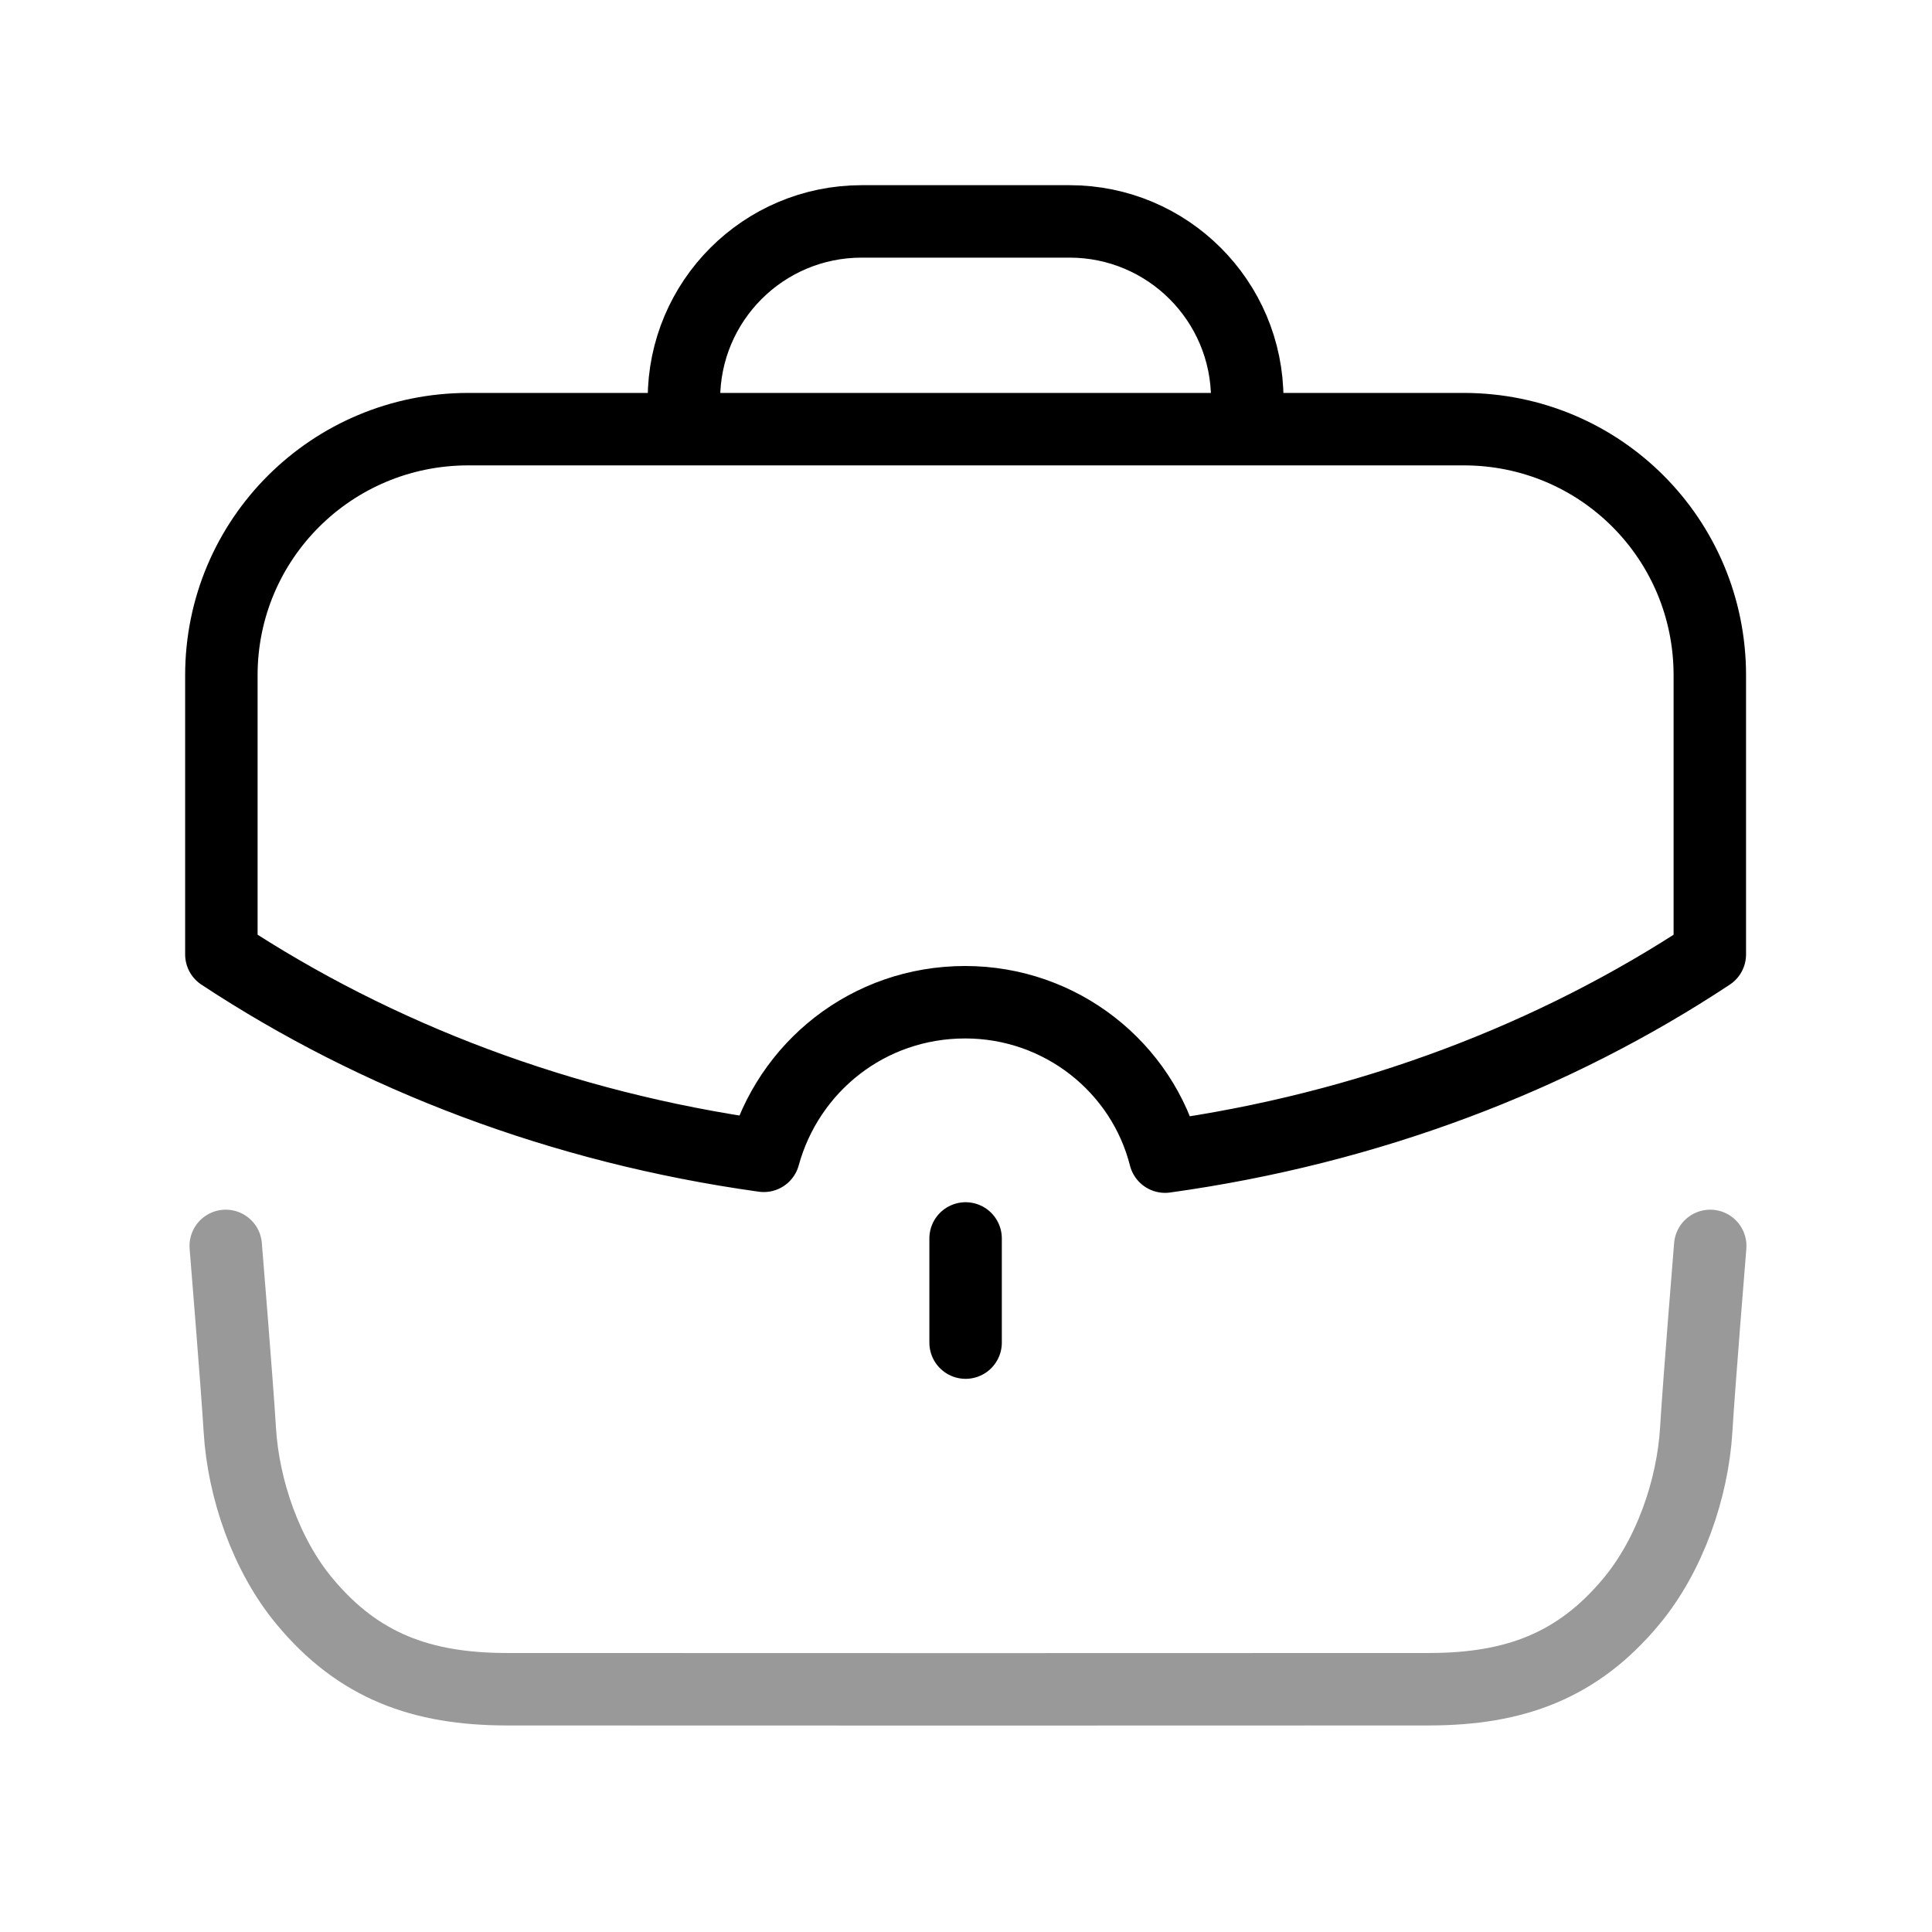 <svg width="100" height="100" viewBox="0 0 100 100" fill="none" xmlns="http://www.w3.org/2000/svg">
<path opacity="0.4" d="M11.684 64.488C11.684 64.488 12.275 71.73 12.413 74.013C12.596 77.076 13.779 80.497 15.754 82.872C18.542 86.238 21.825 87.426 26.209 87.434C31.363 87.442 68.842 87.442 73.996 87.434C78.379 87.426 81.663 86.238 84.45 82.872C86.425 80.497 87.609 77.076 87.796 74.013C87.93 71.73 88.521 64.488 88.521 64.488" stroke="black" stroke-width="3.75" stroke-linecap="round" stroke-linejoin="round"/>
<path d="M35.4 22.206V20.66C35.4 15.577 39.517 11.46 44.6 11.46H55.358C60.438 11.46 64.558 15.577 64.558 20.66L64.562 22.206" stroke="black" stroke-width="3.75" stroke-linecap="round" stroke-linejoin="round"/>
<path d="M49.979 69.493V64.102" stroke="black" stroke-width="3.75" stroke-linecap="round" stroke-linejoin="round"/>
<path fill-rule="evenodd" clip-rule="evenodd" d="M11.458 34.954V49.4C19.45 54.671 29.025 58.363 39.533 59.825C40.791 55.238 44.929 51.875 49.958 51.875C54.908 51.875 59.129 55.238 60.304 59.867C70.854 58.404 80.466 54.713 88.5 49.4V34.954C88.5 27.896 82.821 22.213 75.762 22.213H24.237C17.179 22.213 11.458 27.896 11.458 34.954Z" stroke="black" stroke-width="3.75" stroke-linecap="round" stroke-linejoin="round"/>
</svg>
